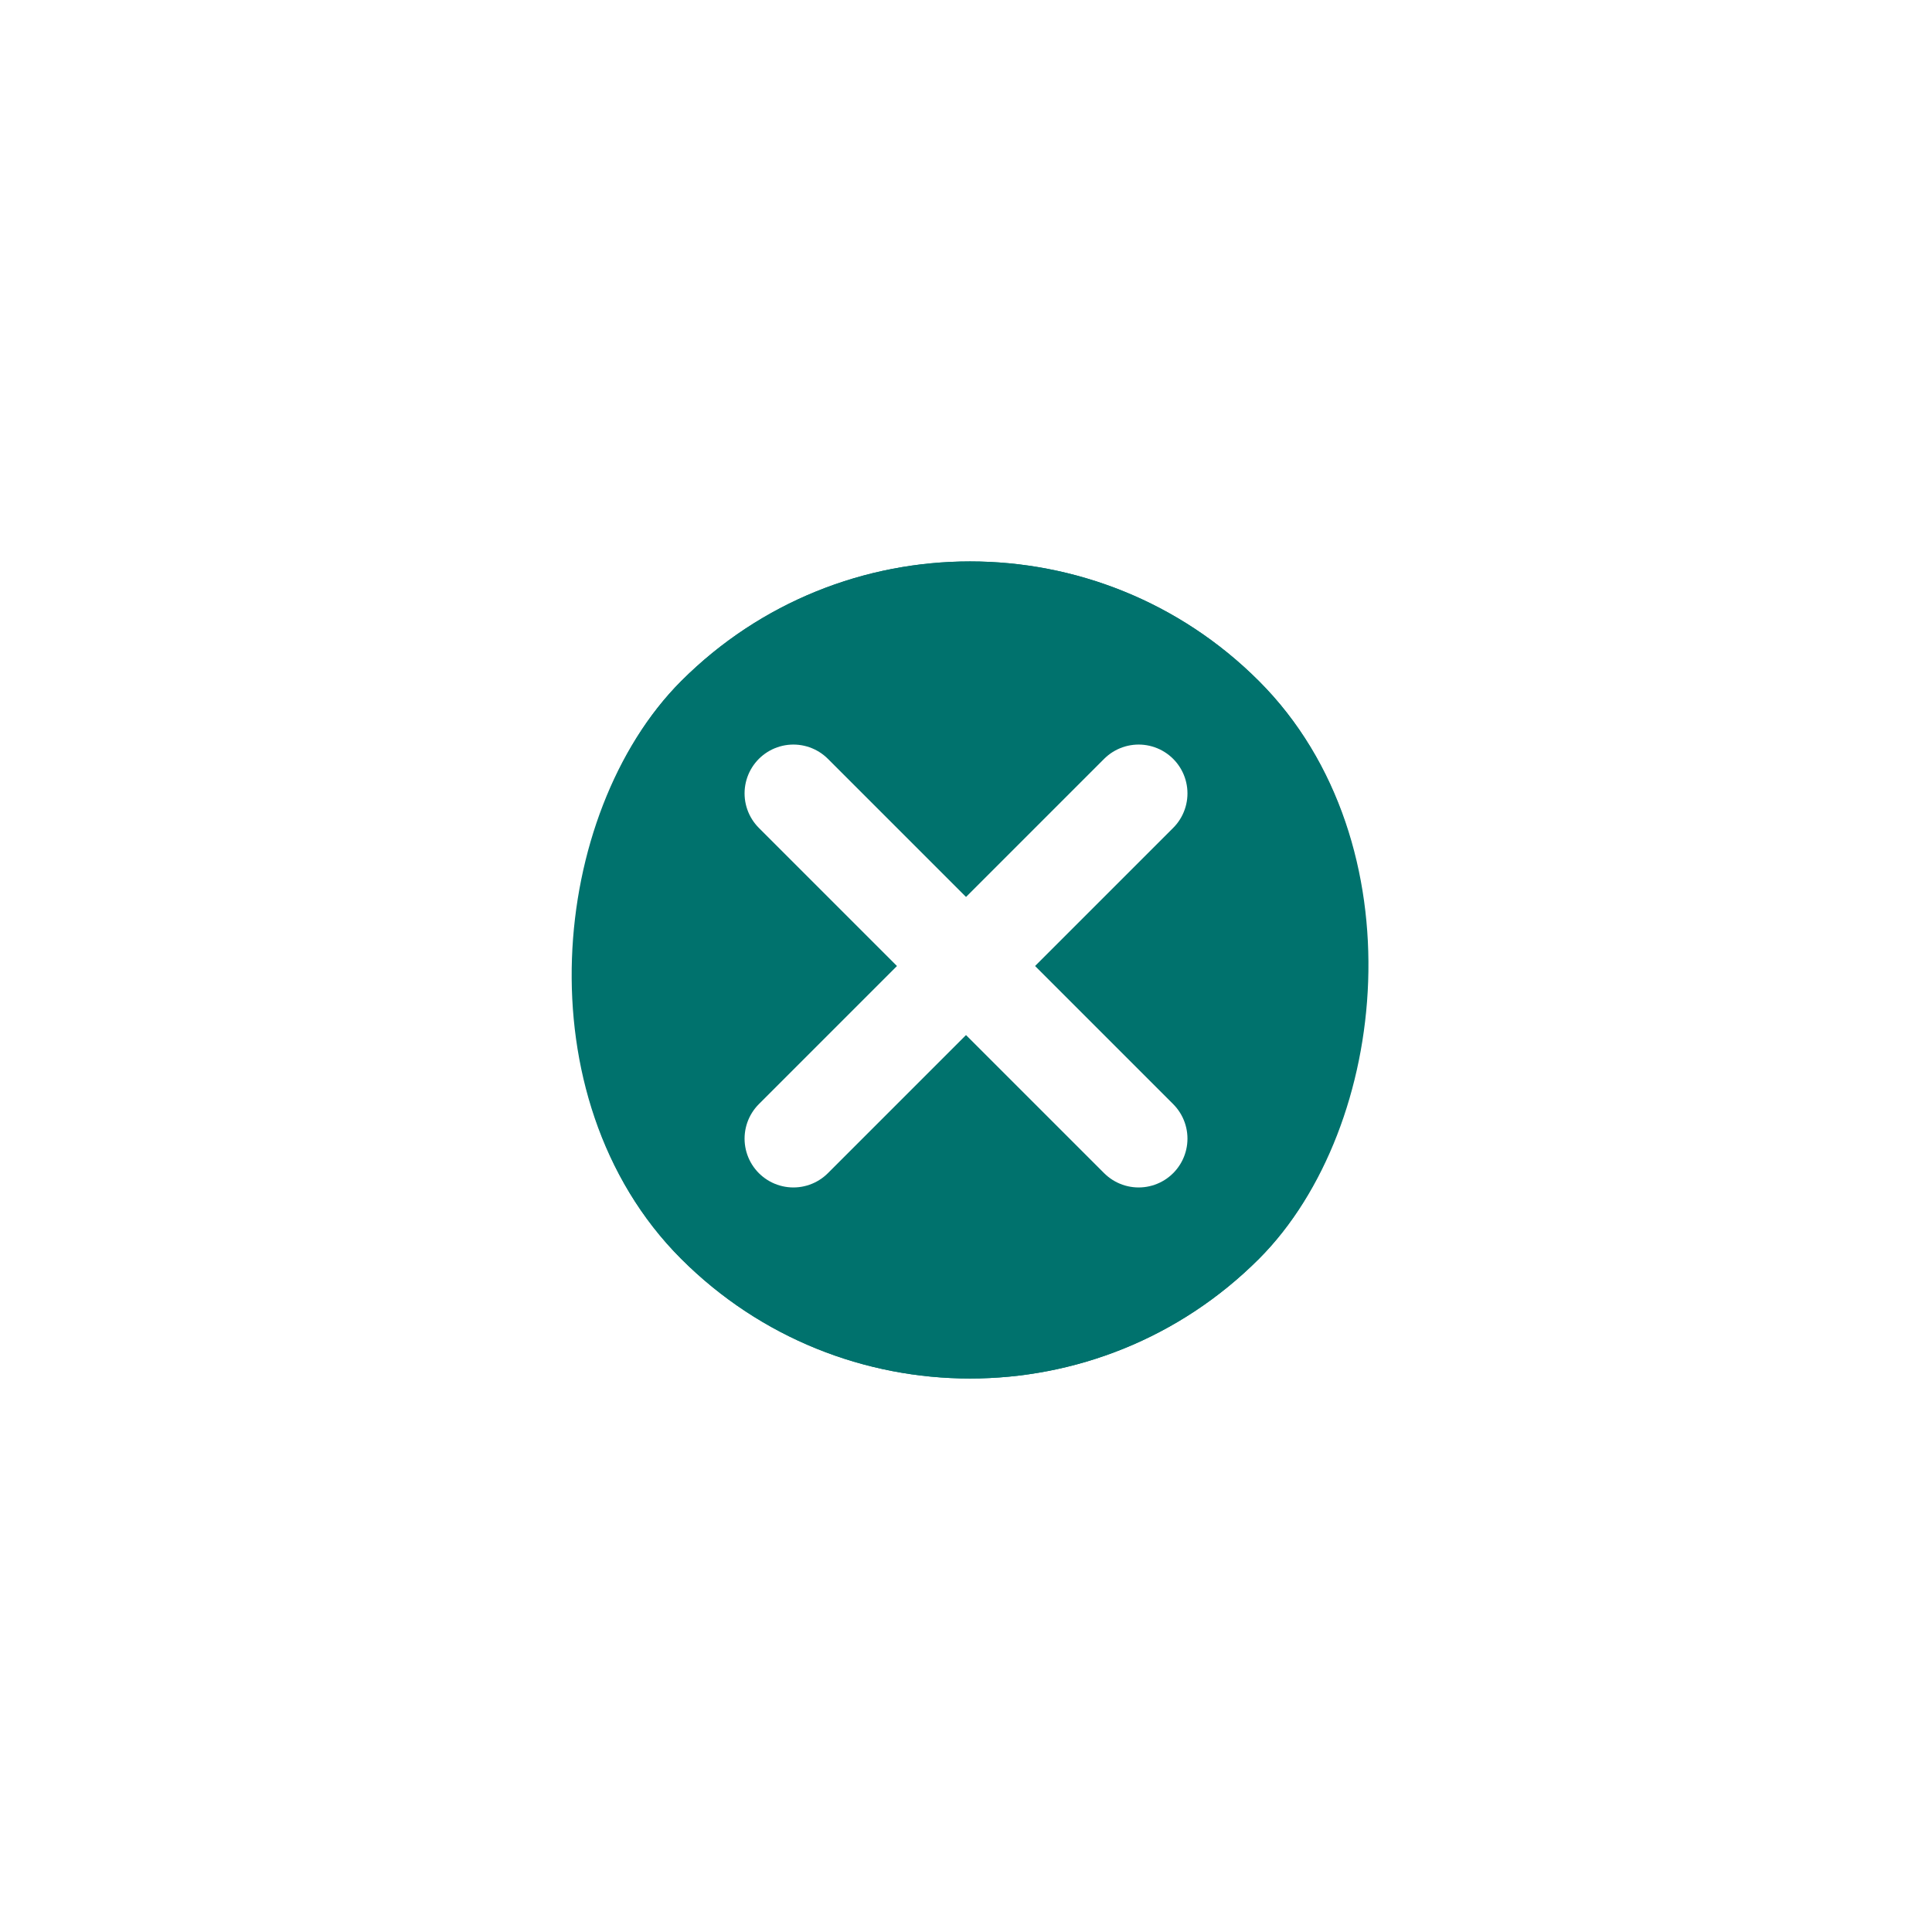 <svg xmlns="http://www.w3.org/2000/svg" xmlns:xlink="http://www.w3.org/1999/xlink" width="59.355" height="59.355" viewBox="0 0 59.355 59.355"><defs><filter id="a" x="0" y="0" width="59.355" height="59.355" filterUnits="userSpaceOnUse"><feOffset input="SourceAlpha"/><feGaussianBlur stdDeviation="4" result="b"/><feFlood flood-opacity="0.161"/><feComposite operator="in" in2="b"/><feComposite in="SourceGraphic"/></filter></defs><g transform="translate(29.678 12) rotate(45)"><g transform="matrix(0.71, -0.71, 0.71, 0.71, -29.47, 12.5)" filter="url(#a)"><g transform="translate(29.68 12) rotate(45)" fill="#00726d" stroke="#00726d" stroke-width="2"><rect width="25" height="25" rx="12.5" stroke="none"/><rect x="1" y="1" width="23" height="23" rx="11.5" fill="none"/></g></g><g transform="translate(5 5)"><line x1="15" transform="translate(0 7.5)" fill="none" stroke="#fff" stroke-linecap="round" stroke-width="3"/><line y2="15" transform="translate(7.5)" fill="none" stroke="#fff" stroke-linecap="round" stroke-width="3"/></g></g></svg>